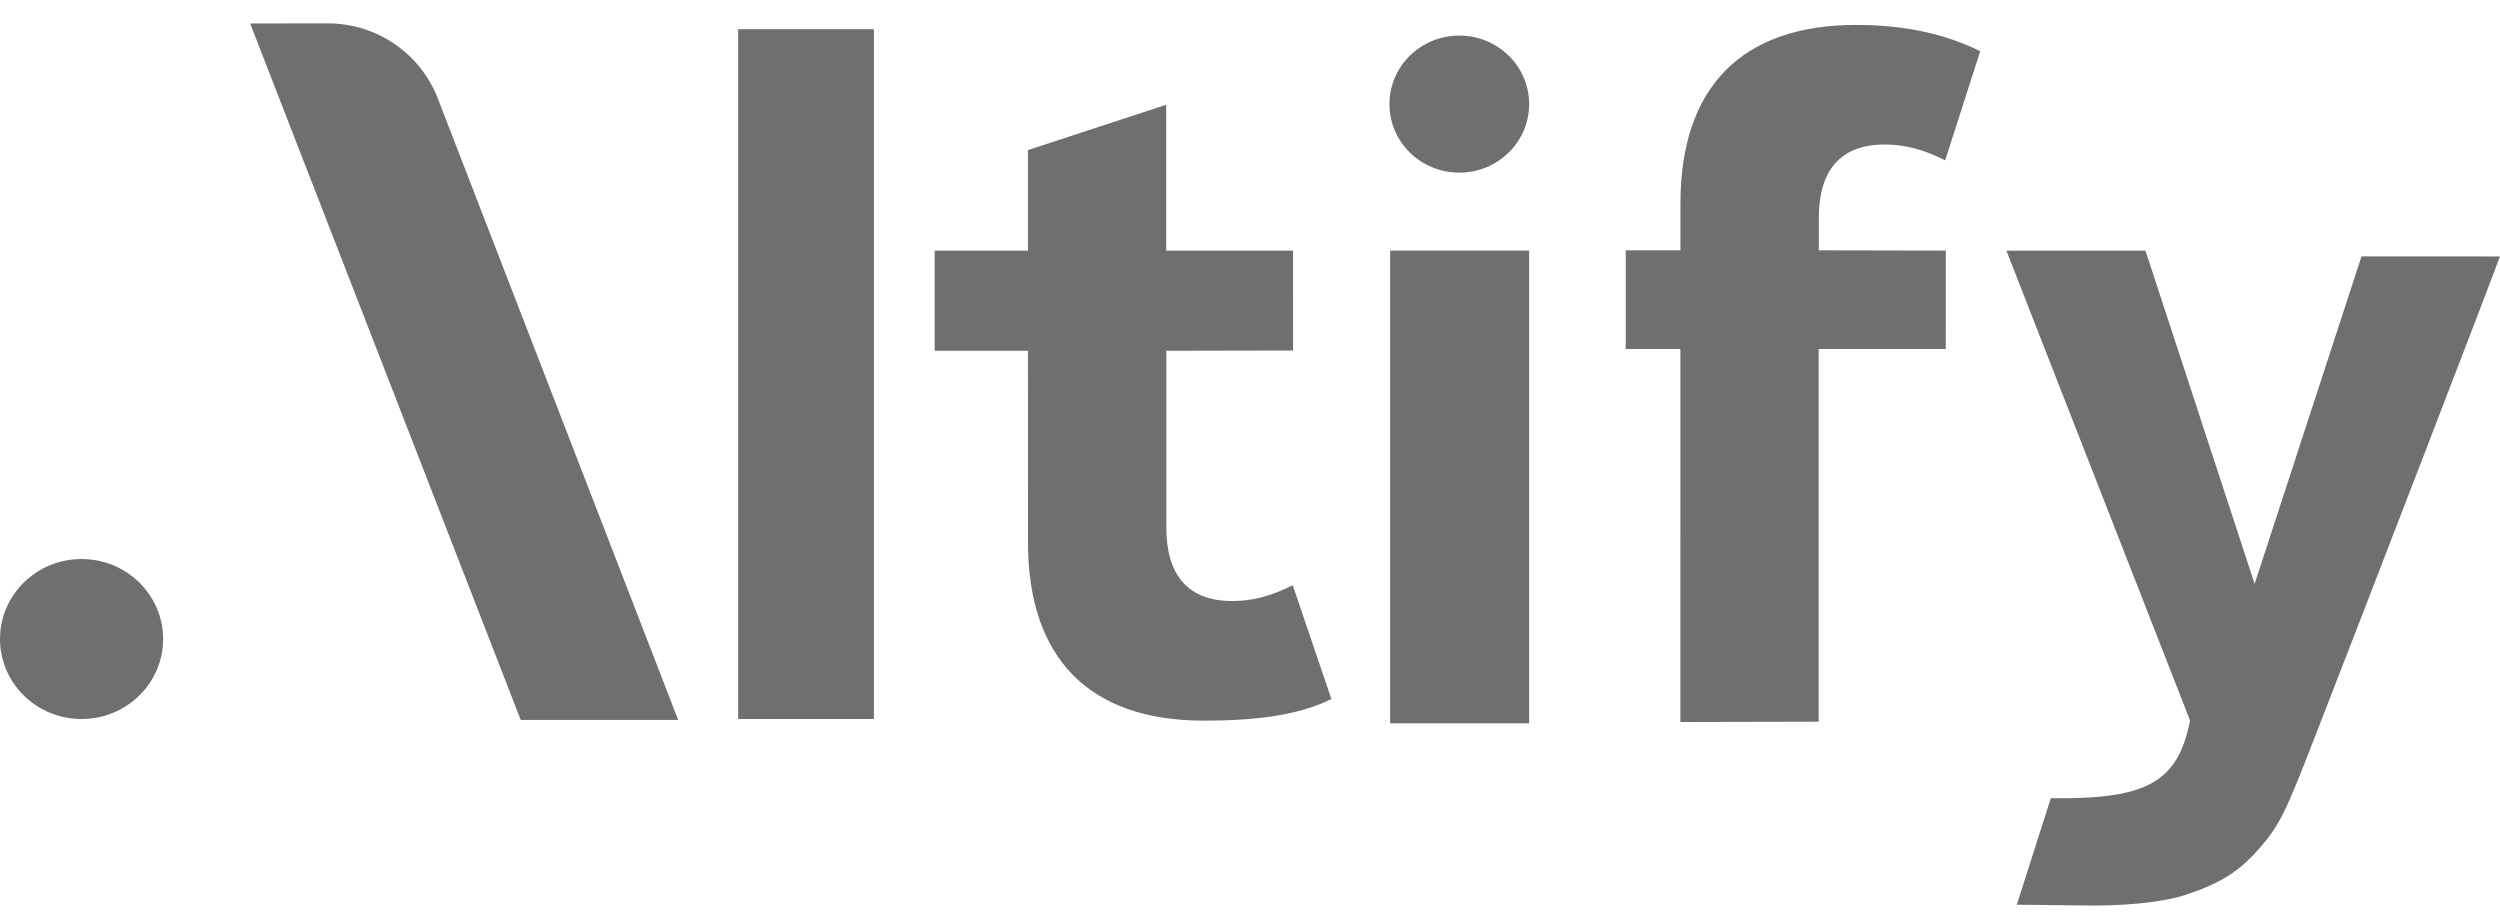 <svg width="85" height="31" viewBox="0 0 85 31" fill="none" xmlns="http://www.w3.org/2000/svg"><g clip-path="url(#clip0_8325_2185)" fill="#6F6F6F"><path d="M8.505.798 17.705 24.478h5.353L14.887 3.35c-.596-1.541-2.084-2.557-3.743-2.555L8.505.798ZM57.136 6.905c0-3.906 2.052-6.058 5.977-6.058 1.683 0 3.064.321 4.215.894l-1.192 3.711c-.723-.365-1.361-.539-2.056-.539-1.495 0-2.241.866-2.241 2.504v1.094l4.32.009-.003 3.345h-3.029v0h-1.292v12.672l-4.702.011.001-12.683h-1.86V8.511h1.86l.002-1.607ZM25.097.993V24.447h4.616V.993h-4.616ZM2.773 24.447c1.531 0 2.773-1.218 2.773-2.72 0-1.503-1.242-2.72-2.773-2.72C1.242 19.006 0 20.224 0 21.727c0 1.502 1.242 2.72 2.773 2.72ZM40.928 24.502c-3.925 0-5.976-2.151-5.976-6.058l-.001-6.518h-3.173V8.523h3.172l-.001-3.419 4.702-1.542v4.961h1.292v0h3.02l.003 3.394-4.311.009v6.005c0 1.638.747 2.504 2.242 2.504.695 0 1.332-.173 2.056-.538l1.314 3.869c-1.151.574-2.654.736-4.338.736ZM69.728 27.138l-1.157 3.622 2.1.023c1.47.038 2.838-.096 3.628-.355 1.176-.386 1.817-.785 2.492-1.552.664-.754.887-1.183 1.714-3.303 1.703-4.365 6.491-16.79 6.491-16.854l-4.705-.001-3.634 11.135-3.71-11.329-4.729 0 6.243 15.972c-.411 2.132-1.52 2.688-4.731 2.642ZM49.616 5.87c1.312 0 2.375-1.043 2.375-2.33 0-1.287-1.063-2.33-2.375-2.33-1.312 0-2.375 1.043-2.375 2.33 0 1.287 1.063 2.33 2.375 2.33ZM47.265 24.593V8.521h4.726V24.593h-4.726Z"/></g><defs><clipPath id="clip0_8325_2185"><path fill="#fff" d="M0 .796h85v30H0z"/></clipPath></defs></svg>